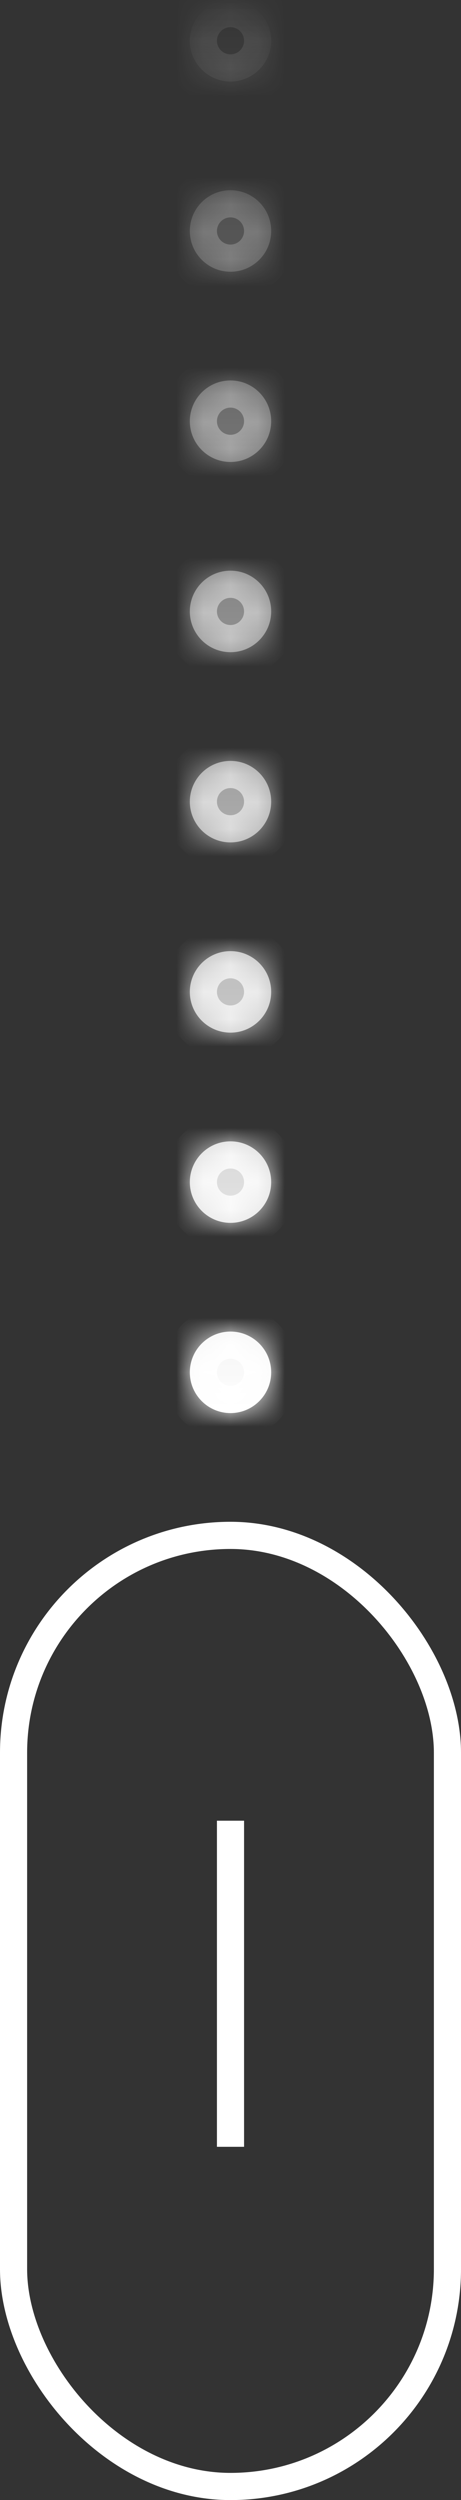 <svg xmlns="http://www.w3.org/2000/svg" width="17" height="92" viewBox="0 0 17 92" fill="none"><rect x="0" y="0" width="17" height="92" fill="#333333" stroke="none"/><rect x="0.5" y="56.5" width="16" height="35" rx="8" stroke="white"></rect><rect x="8.25" y="67.25" width="0.5" height="11.5" fill="white" stroke="white" stroke-width="0.5"></rect><mask id="path-3-inside-1_5_8123" fill="white"><path fill-rule="evenodd" clip-rule="evenodd" d="M8.5 3C7.672 3 7 2.328 7 1.5C7 0.672 7.672 0 8.5 0C9.328 0 10 0.672 10 1.5C10 2.328 9.328 3 8.5 3ZM7 8.5C7 9.328 7.672 10 8.5 10C9.328 10 10 9.328 10 8.5C10 7.672 9.328 7 8.5 7C7.672 7 7 7.672 7 8.5ZM8.5 17C7.672 17 7 16.328 7 15.5C7 14.672 7.672 14 8.5 14C9.328 14 10 14.672 10 15.5C10 16.328 9.328 17 8.5 17ZM7 22.5C7 23.328 7.672 24 8.5 24C9.328 24 10 23.328 10 22.5C10 21.672 9.328 21 8.5 21C7.672 21 7 21.672 7 22.5ZM8.5 31C7.672 31 7 30.328 7 29.5C7 28.672 7.672 28 8.5 28C9.328 28 10 28.672 10 29.5C10 30.328 9.328 31 8.5 31ZM7 36.5C7 37.328 7.672 38 8.5 38C9.328 38 10 37.328 10 36.5C10 35.672 9.328 35 8.5 35C7.672 35 7 35.672 7 36.5ZM8.5 45C7.672 45 7 44.328 7 43.5C7 42.672 7.672 42 8.5 42C9.328 42 10 42.672 10 43.5C10 44.328 9.328 45 8.5 45ZM8.5 52C7.672 52 7 51.328 7 50.5C7 49.672 7.672 49 8.5 49C9.328 49 10 49.672 10 50.5C10 51.328 9.328 52 8.5 52Z"></path></mask><path fill-rule="evenodd" clip-rule="evenodd" d="M8.5 3C7.672 3 7 2.328 7 1.5C7 0.672 7.672 0 8.5 0C9.328 0 10 0.672 10 1.5C10 2.328 9.328 3 8.5 3ZM7 8.5C7 9.328 7.672 10 8.5 10C9.328 10 10 9.328 10 8.5C10 7.672 9.328 7 8.5 7C7.672 7 7 7.672 7 8.5ZM8.5 17C7.672 17 7 16.328 7 15.5C7 14.672 7.672 14 8.5 14C9.328 14 10 14.672 10 15.5C10 16.328 9.328 17 8.5 17ZM7 22.5C7 23.328 7.672 24 8.5 24C9.328 24 10 23.328 10 22.5C10 21.672 9.328 21 8.5 21C7.672 21 7 21.672 7 22.5ZM8.5 31C7.672 31 7 30.328 7 29.5C7 28.672 7.672 28 8.5 28C9.328 28 10 28.672 10 29.5C10 30.328 9.328 31 8.5 31ZM7 36.5C7 37.328 7.672 38 8.5 38C9.328 38 10 37.328 10 36.5C10 35.672 9.328 35 8.5 35C7.672 35 7 35.672 7 36.5ZM8.5 45C7.672 45 7 44.328 7 43.5C7 42.672 7.672 42 8.5 42C9.328 42 10 42.672 10 43.5C10 44.328 9.328 45 8.5 45ZM8.5 52C7.672 52 7 51.328 7 50.5C7 49.672 7.672 49 8.5 49C9.328 49 10 49.672 10 50.5C10 51.328 9.328 52 8.5 52Z" fill="url(#paint0_linear_5_8123)"></path><path d="M6 1.5C6 2.881 7.119 4 8.5 4V2C8.224 2 8 1.776 8 1.5H6ZM8.5 -1C7.119 -1 6 0.119 6 1.5H8C8 1.224 8.224 1 8.5 1V-1ZM11 1.5C11 0.119 9.881 -1 8.5 -1V1C8.776 1 9 1.224 9 1.5H11ZM8.5 4C9.881 4 11 2.881 11 1.5H9C9 1.776 8.776 2 8.5 2V4ZM8.5 9C8.224 9 8 8.776 8 8.5H6C6 9.881 7.119 11 8.5 11V9ZM9 8.5C9 8.776 8.776 9 8.5 9V11C9.881 11 11 9.881 11 8.5H9ZM8.5 8C8.776 8 9 8.224 9 8.5H11C11 7.119 9.881 6 8.5 6V8ZM8 8.5C8 8.224 8.224 8 8.5 8V6C7.119 6 6 7.119 6 8.5H8ZM6 15.5C6 16.881 7.119 18 8.5 18V16C8.224 16 8 15.776 8 15.5H6ZM8.5 13C7.119 13 6 14.119 6 15.5H8C8 15.224 8.224 15 8.5 15V13ZM11 15.5C11 14.119 9.881 13 8.5 13V15C8.776 15 9 15.224 9 15.5H11ZM8.5 18C9.881 18 11 16.881 11 15.5H9C9 15.776 8.776 16 8.5 16V18ZM8.5 23C8.224 23 8 22.776 8 22.5H6C6 23.881 7.119 25 8.5 25V23ZM9 22.5C9 22.776 8.776 23 8.5 23V25C9.881 25 11 23.881 11 22.5H9ZM8.5 22C8.776 22 9 22.224 9 22.5H11C11 21.119 9.881 20 8.5 20V22ZM8 22.5C8 22.224 8.224 22 8.5 22V20C7.119 20 6 21.119 6 22.5H8ZM6 29.5C6 30.881 7.119 32 8.5 32V30C8.224 30 8 29.776 8 29.5H6ZM8.5 27C7.119 27 6 28.119 6 29.5H8C8 29.224 8.224 29 8.5 29V27ZM11 29.5C11 28.119 9.881 27 8.5 27V29C8.776 29 9 29.224 9 29.5H11ZM8.5 32C9.881 32 11 30.881 11 29.5H9C9 29.776 8.776 30 8.5 30V32ZM8.5 37C8.224 37 8 36.776 8 36.5H6C6 37.881 7.119 39 8.5 39V37ZM9 36.5C9 36.776 8.776 37 8.5 37V39C9.881 39 11 37.881 11 36.5H9ZM8.5 36C8.776 36 9 36.224 9 36.5H11C11 35.119 9.881 34 8.5 34V36ZM8 36.5C8 36.224 8.224 36 8.5 36V34C7.119 34 6 35.119 6 36.5H8ZM6 43.5C6 44.881 7.119 46 8.5 46V44C8.224 44 8 43.776 8 43.5H6ZM8.5 41C7.119 41 6 42.119 6 43.5H8C8 43.224 8.224 43 8.5 43V41ZM11 43.5C11 42.119 9.881 41 8.5 41V43C8.776 43 9 43.224 9 43.5H11ZM8.5 46C9.881 46 11 44.881 11 43.5H9C9 43.776 8.776 44 8.5 44V46ZM6 50.5C6 51.881 7.119 53 8.5 53V51C8.224 51 8 50.776 8 50.5H6ZM8.5 48C7.119 48 6 49.119 6 50.5H8C8 50.224 8.224 50 8.5 50V48ZM11 50.5C11 49.119 9.881 48 8.5 48V50C8.776 50 9 50.224 9 50.5H11ZM8.5 53C9.881 53 11 51.881 11 50.5H9C9 50.776 8.776 51 8.5 51V53Z" fill="url(#paint1_linear_5_8123)" mask="url(#path-3-inside-1_5_8123)"></path><defs><linearGradient id="paint0_linear_5_8123" x1="8.5" y1="0" x2="8.5" y2="52" gradientUnits="userSpaceOnUse"><stop stop-color="white" stop-opacity="0"></stop><stop offset="1" stop-color="white"></stop></linearGradient><linearGradient id="paint1_linear_5_8123" x1="9" y1="52" x2="9" y2="-3.5" gradientUnits="userSpaceOnUse"><stop stop-color="white"></stop><stop offset="1" stop-color="white" stop-opacity="0"></stop></linearGradient></defs></svg>